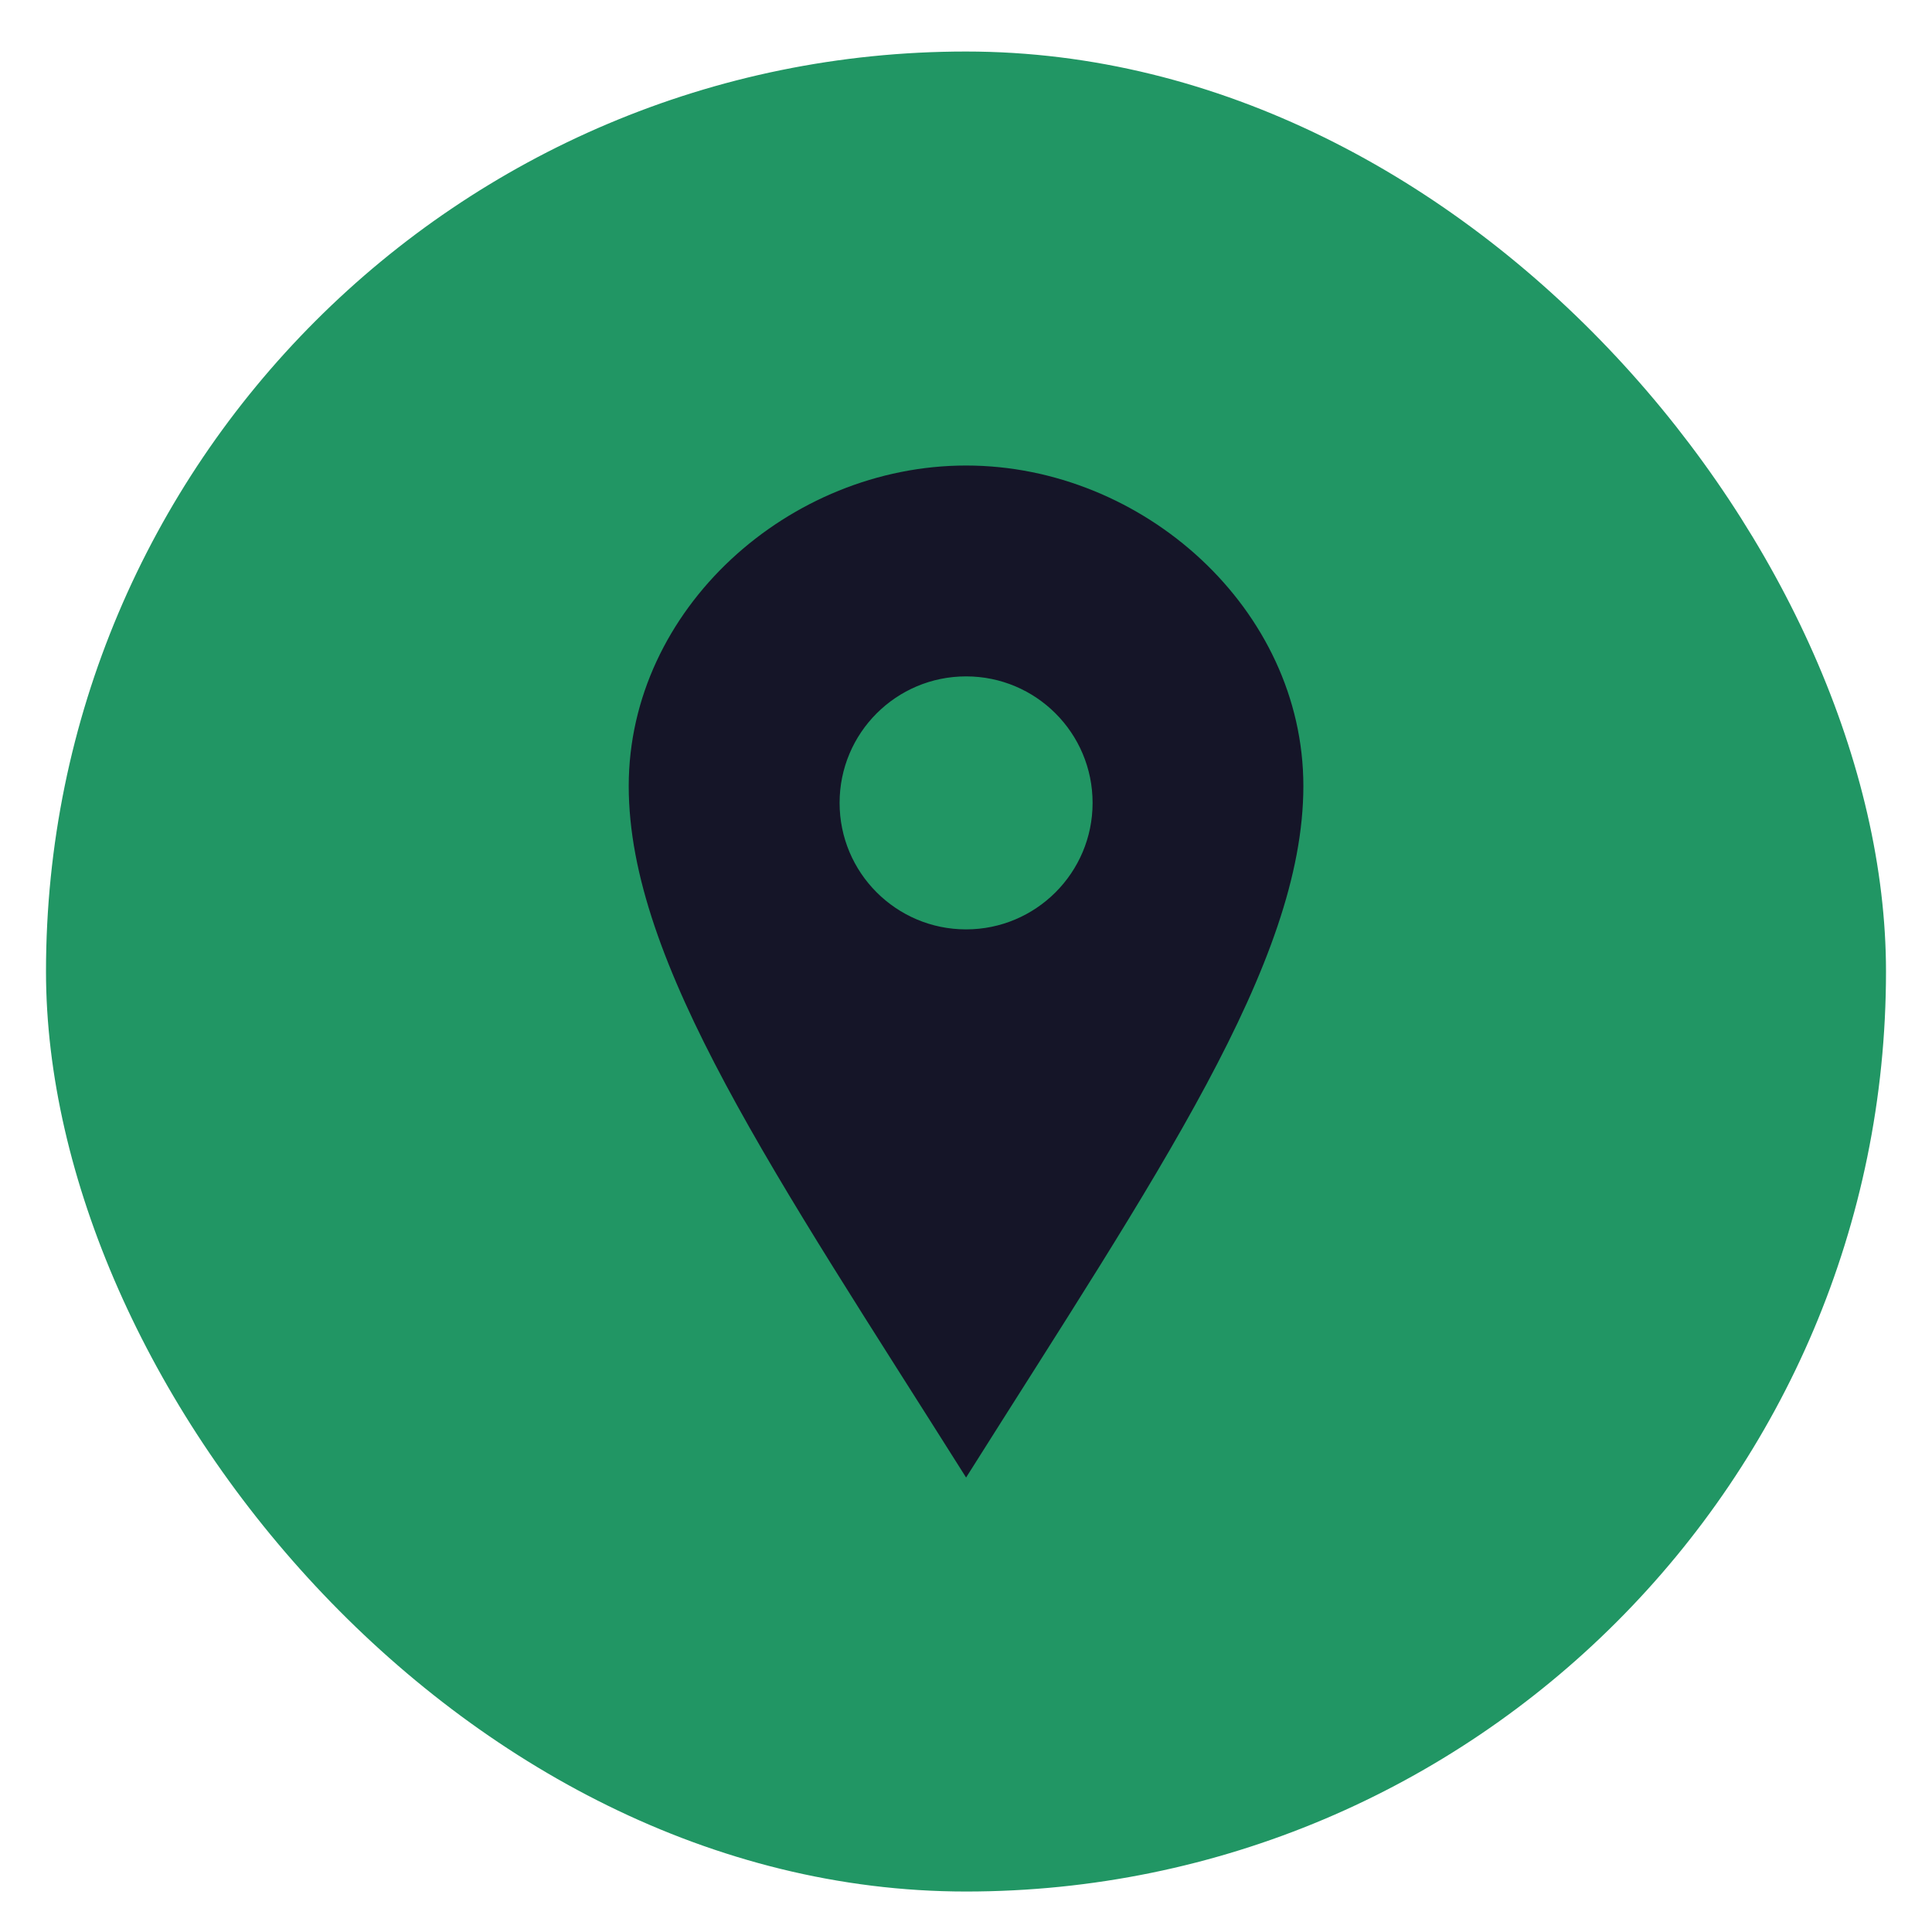 <svg width="21" height="21" viewBox="0 0 21 21" fill="none" xmlns="http://www.w3.org/2000/svg">
<rect x="0.5" y="0.56" width="20" height="20" rx="10" fill="#219664"/>
<path d="M10.501 5.06C8.577 5.06 6.834 6.62 6.834 8.544C6.834 10.468 8.424 12.766 10.501 16.06C12.577 12.766 14.167 10.468 14.167 8.544C14.167 6.62 12.425 5.06 10.501 5.06ZM10.501 10.102C9.741 10.102 9.126 9.486 9.126 8.727C9.126 7.967 9.741 7.352 10.501 7.352C11.26 7.352 11.876 7.967 11.876 8.727C11.876 9.486 11.26 10.102 10.501 10.102Z" fill="#151528"/>
</svg>

